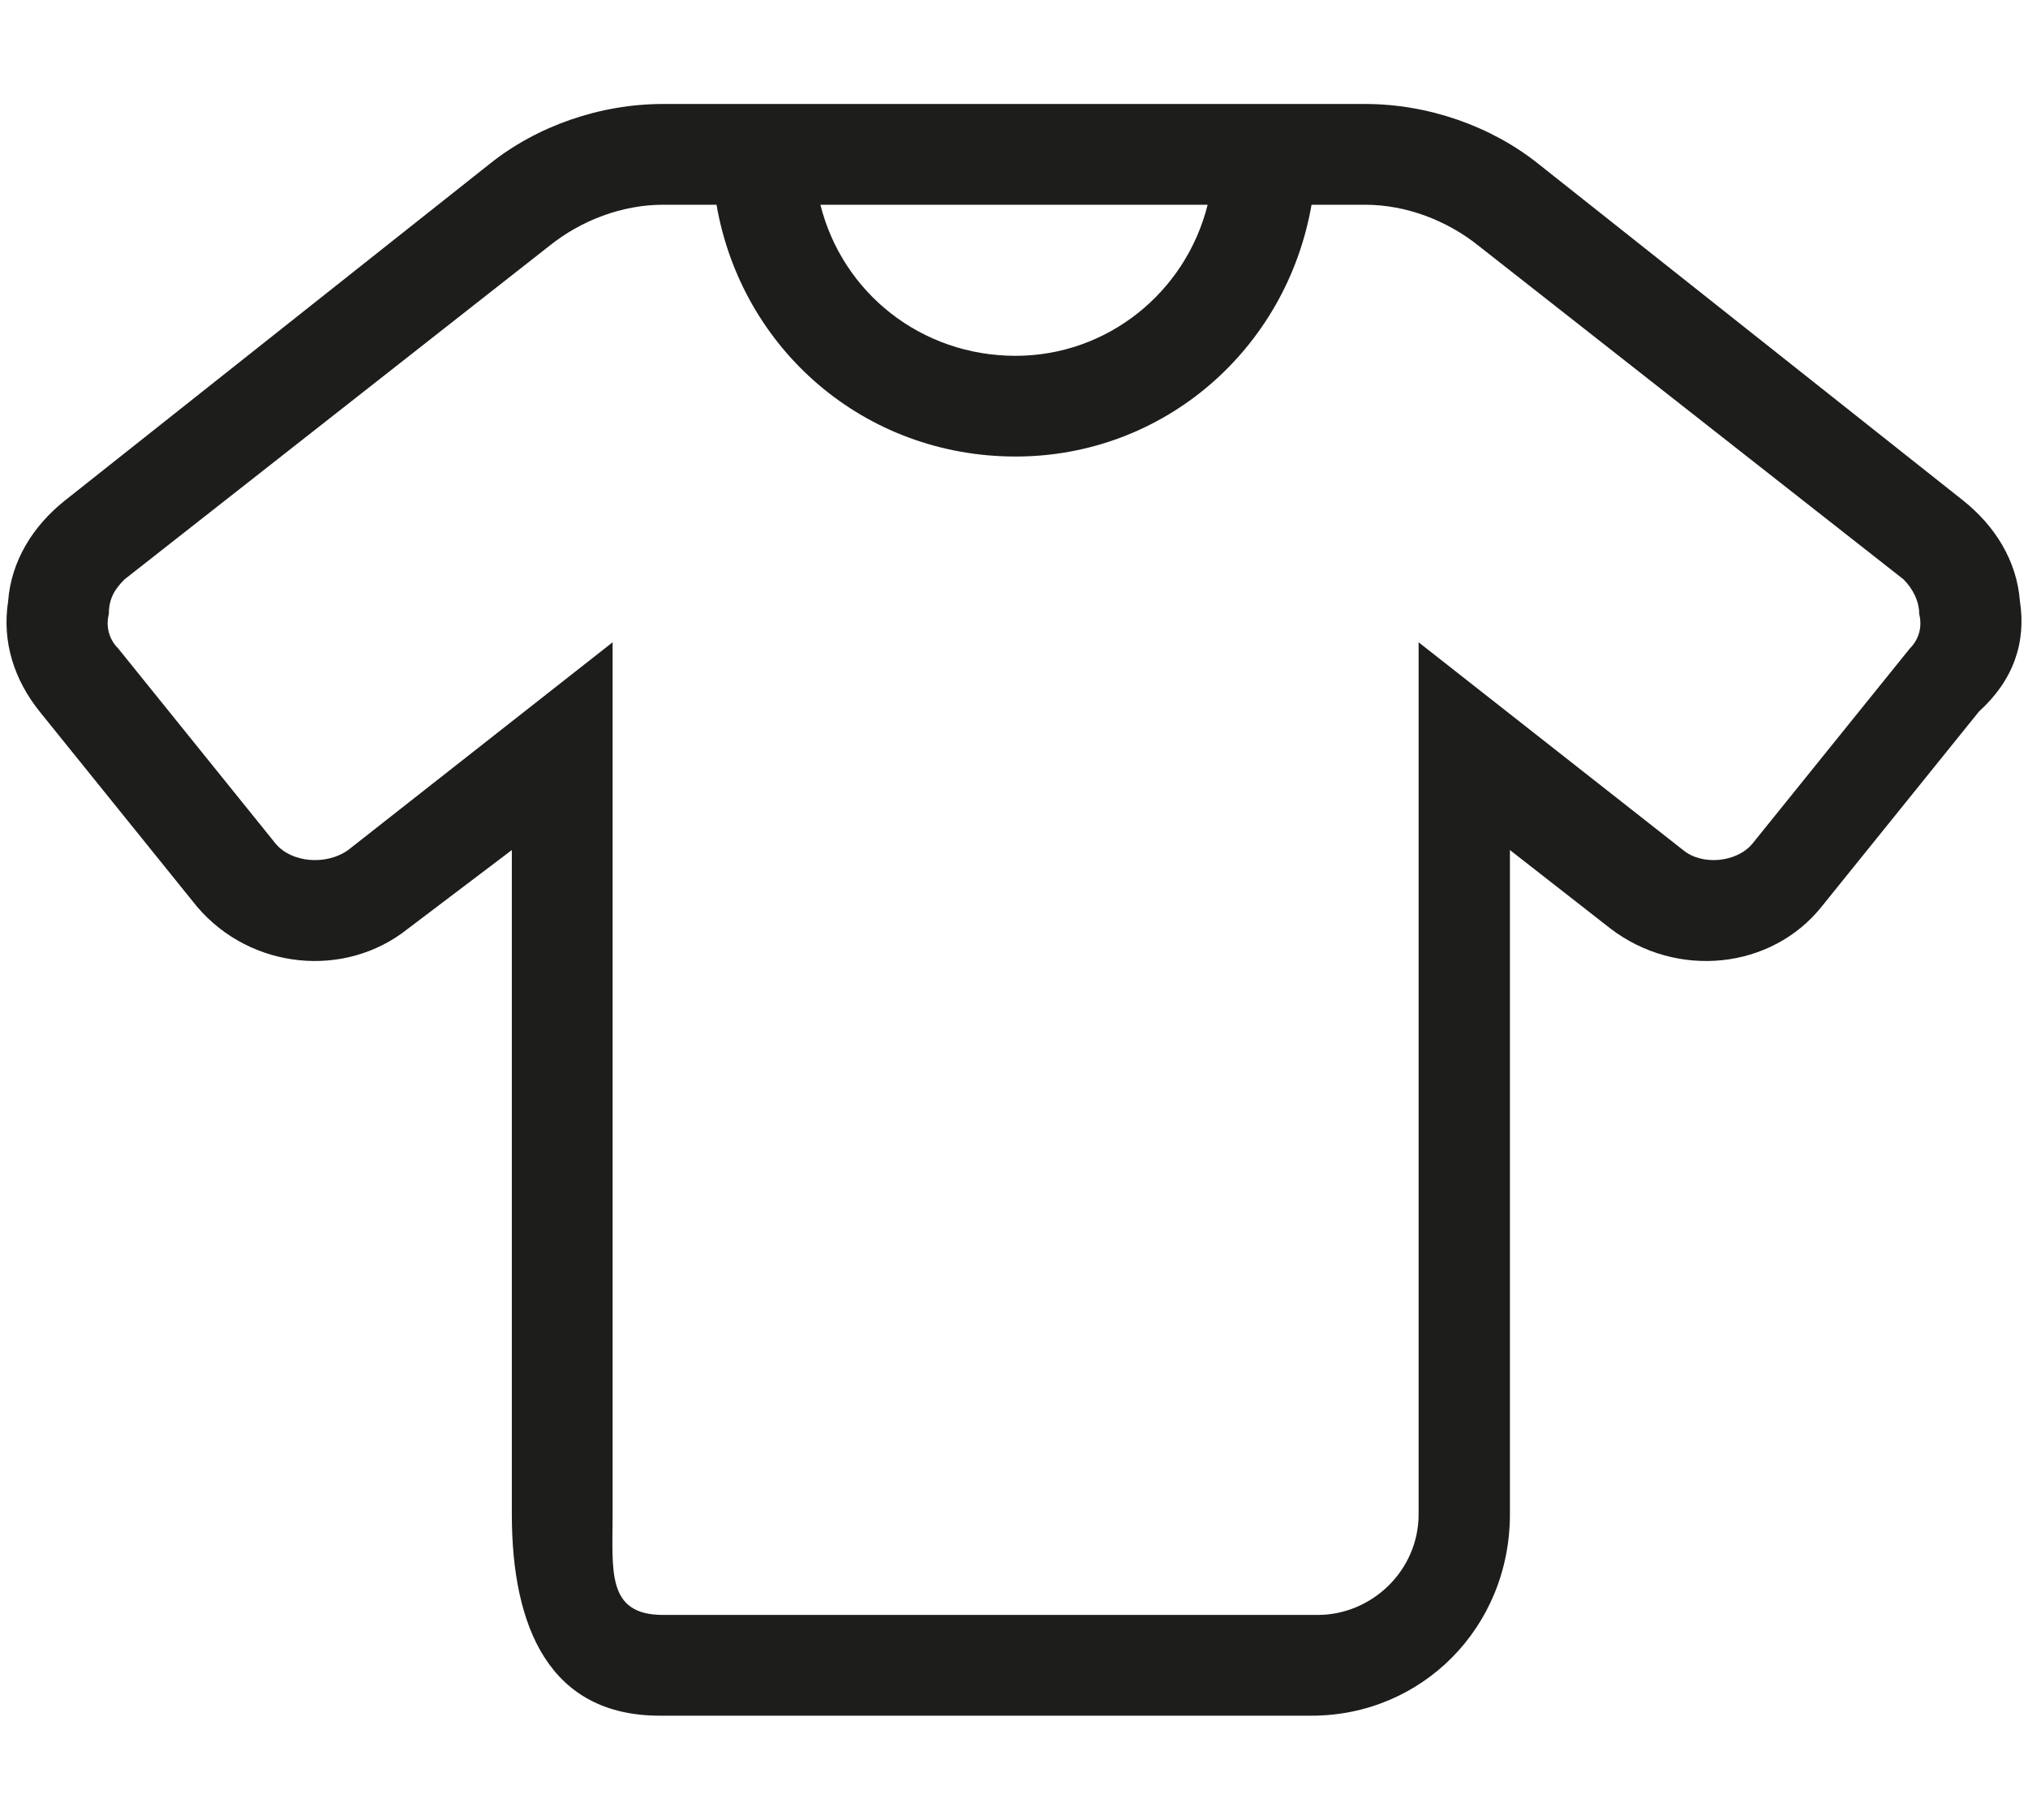 <?xml version="1.0" encoding="UTF-8"?>
<svg xmlns="http://www.w3.org/2000/svg" width="39" height="35" viewBox="0 0 39 35" fill="none">
  <path d="M38.845 11.566C38.966 12.354 38.724 13.08 38.058 13.685L35.031 17.439C34.062 18.65 32.246 18.832 30.974 17.863L29.037 16.35V29.125C29.037 31.305 27.341 33 25.222 33H12.689C10.57 33 9.843 31.305 9.843 29.125V16.35L7.845 17.863C6.634 18.832 4.818 18.65 3.789 17.439L0.761 13.685C0.277 13.08 0.035 12.354 0.156 11.566C0.216 10.779 0.64 10.113 1.246 9.629L9.42 3.15C10.328 2.424 11.539 2 12.75 2H26.252C27.462 2 28.673 2.424 29.582 3.15L37.755 9.629C38.361 10.113 38.785 10.779 38.845 11.566ZM23.224 3.938H15.777C16.201 5.633 17.715 6.844 19.531 6.844C21.287 6.844 22.8 5.633 23.224 3.938ZM36.726 12.475C36.908 12.293 36.968 12.051 36.908 11.809C36.908 11.566 36.787 11.324 36.605 11.143L28.431 4.725C27.826 4.24 27.039 3.938 26.252 3.938H25.222C24.738 6.723 22.377 8.781 19.531 8.781C16.625 8.781 14.263 6.723 13.779 3.938H12.75C11.963 3.938 11.175 4.24 10.57 4.725L2.396 11.143C2.214 11.324 2.093 11.506 2.093 11.809C2.033 12.051 2.093 12.293 2.275 12.475L5.302 16.229C5.605 16.592 6.271 16.652 6.695 16.35L11.781 12.354V29.125C11.781 30.215 11.66 31.062 12.75 31.062H25.343C26.373 31.062 27.281 30.215 27.281 29.125V12.354L32.367 16.35C32.73 16.652 33.396 16.592 33.699 16.229L36.726 12.475Z" fill="#1D1D1B"></path>
</svg>
